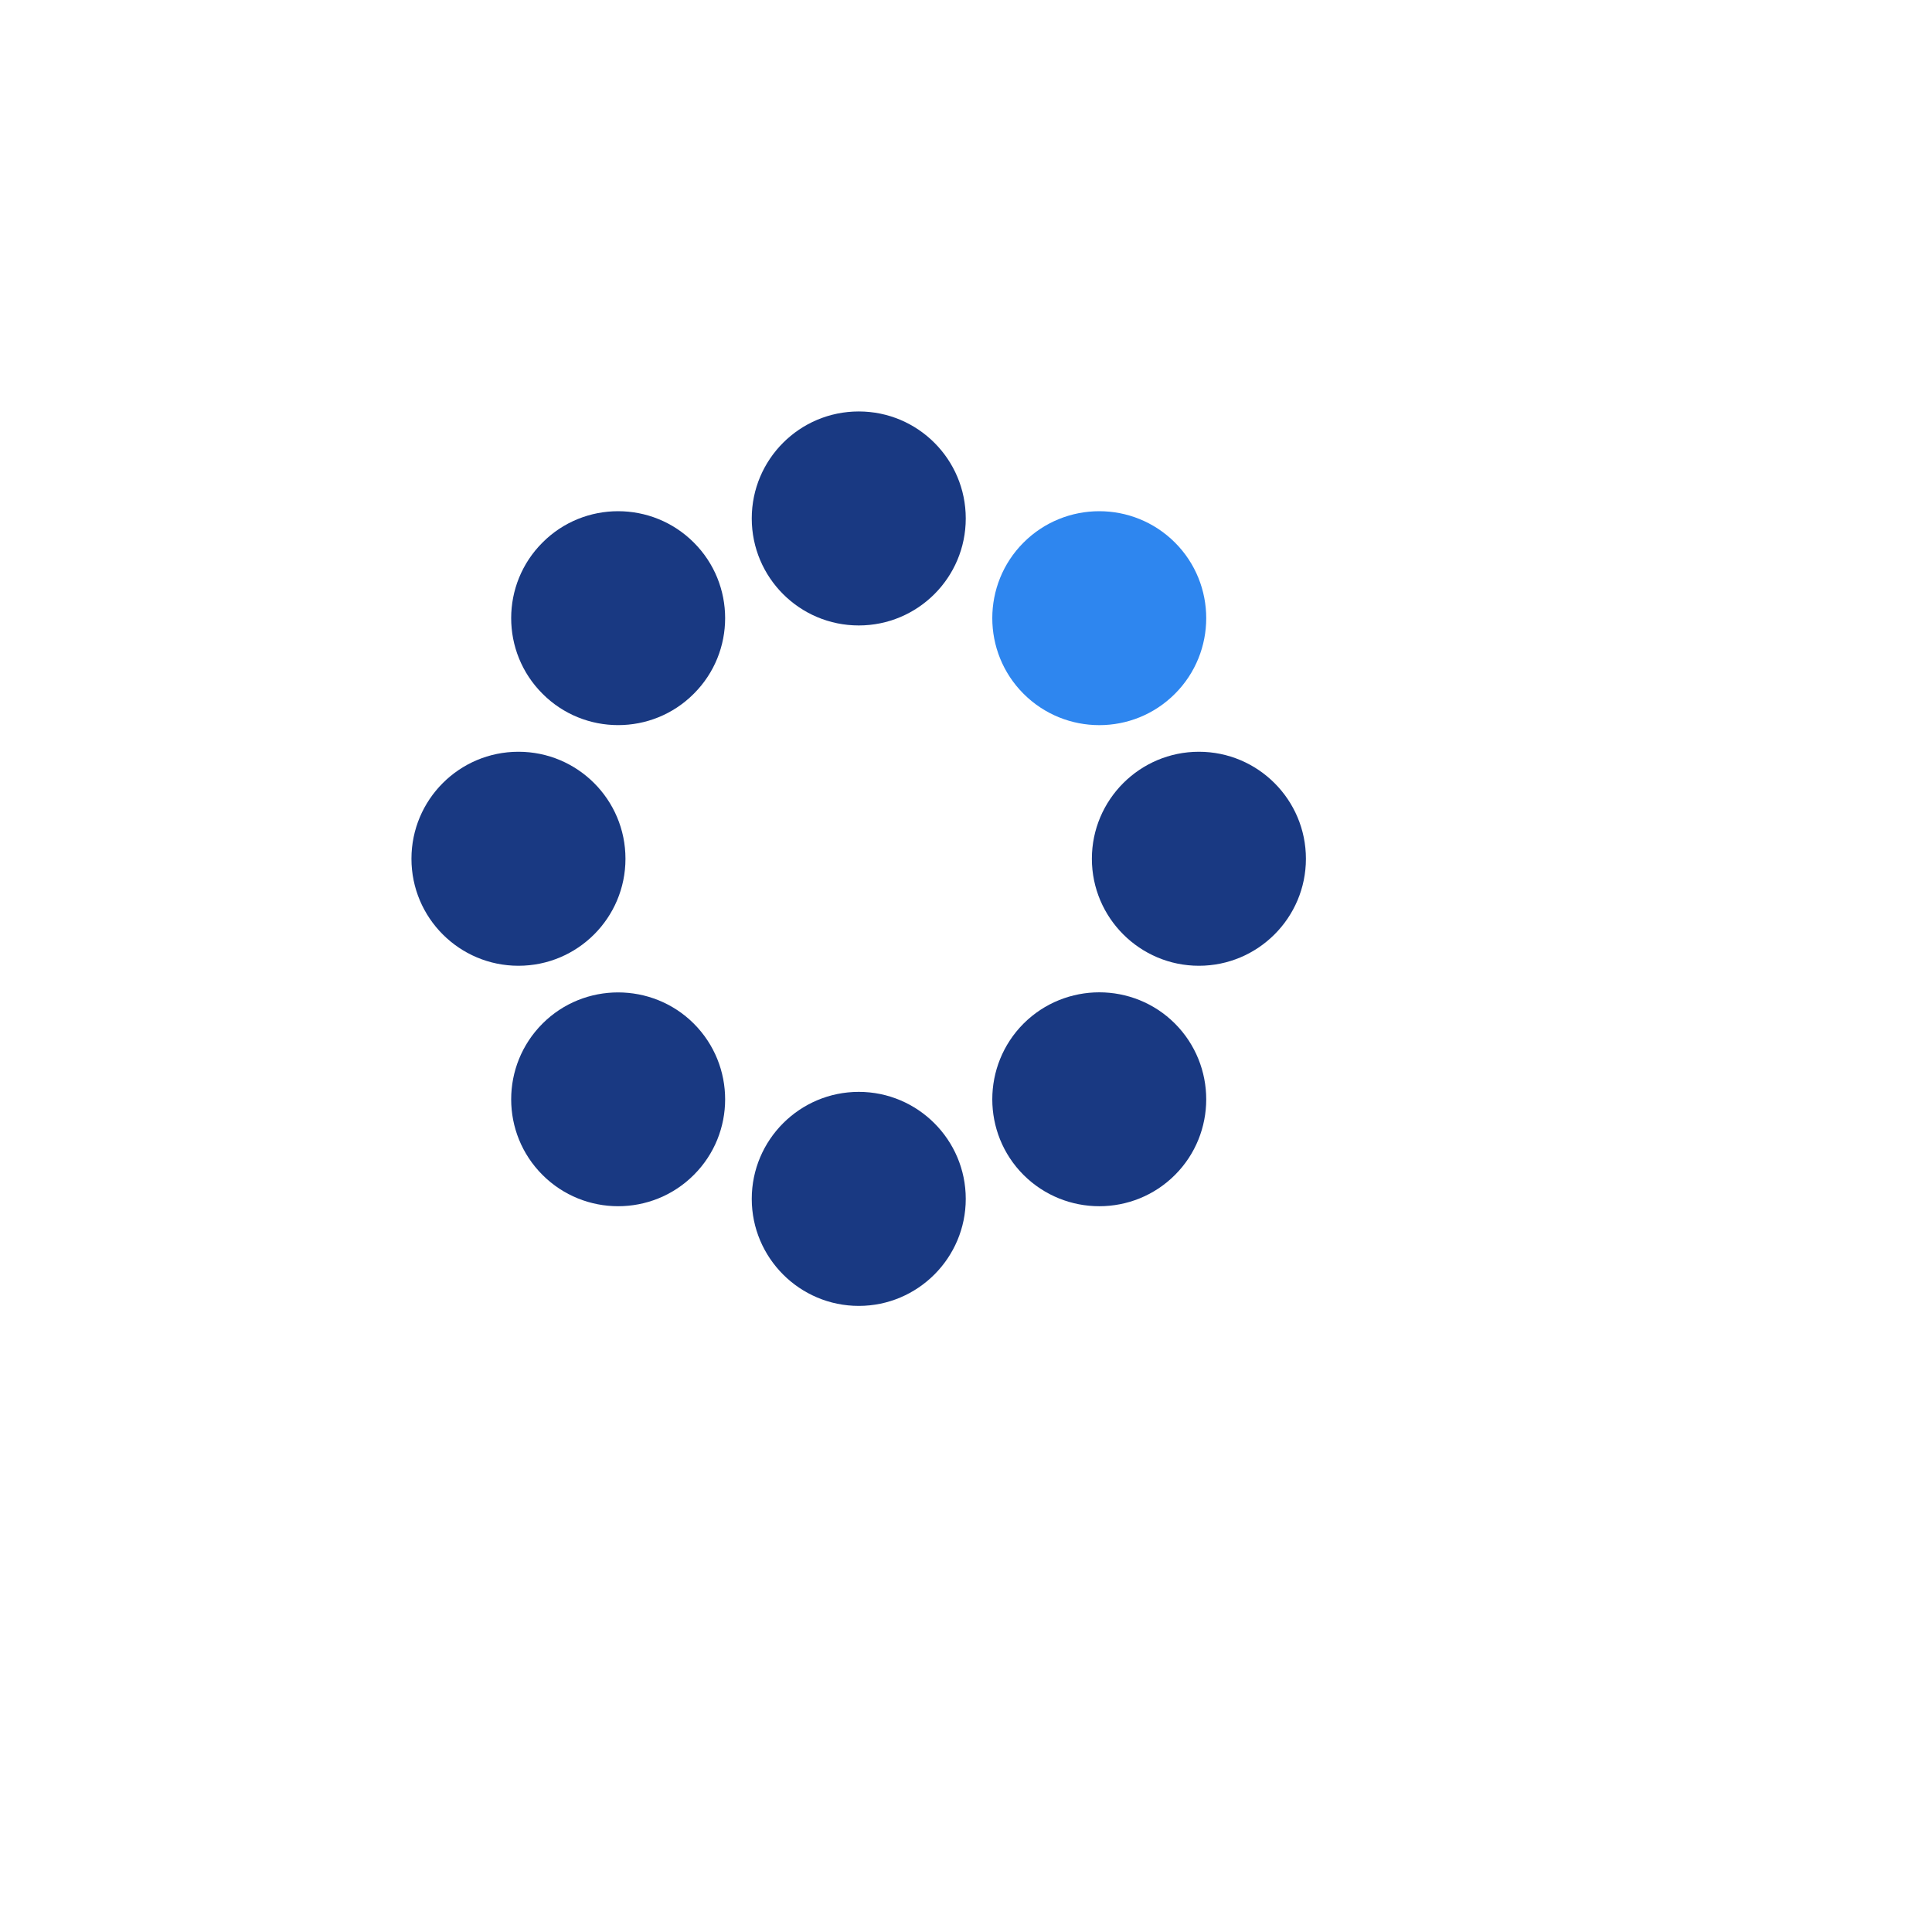 <svg width="150" height="150" viewBox="0 0 150 150" fill="none" xmlns="http://www.w3.org/2000/svg">
<g filter="url(#filter0_d_128_1220)">
<circle cx="67" cy="67" r="61" fill="white"/>
</g>
<path d="M66.674 48.56C71.262 48.56 74.981 44.841 74.981 40.252C74.981 35.664 71.262 31.945 66.674 31.945C62.085 31.945 58.366 35.664 58.366 40.252C58.366 44.841 62.085 48.56 66.674 48.56Z" fill="#193982"/>
<path d="M74.981 93.08C74.981 97.664 71.255 101.39 66.674 101.39C62.092 101.39 58.366 97.664 58.366 93.08C58.366 88.497 62.092 84.772 66.674 84.772C71.255 84.772 74.981 88.499 74.981 93.08Z" fill="#193982"/>
<path d="M91.223 53.866C87.987 57.112 82.717 57.112 79.469 53.866C76.232 50.629 76.232 45.359 79.469 42.123C81.086 40.505 83.216 39.69 85.346 39.69C87.476 39.69 89.604 40.505 91.223 42.123C94.46 45.359 94.46 50.629 91.223 53.866Z" fill="#2E86EF"/>
<path d="M53.865 91.223C50.629 94.46 45.358 94.46 42.122 91.223C38.876 87.987 38.876 82.717 42.122 79.471C43.739 77.853 45.869 77.05 47.988 77.05C50.106 77.05 52.246 77.853 53.865 79.471C57.111 82.717 57.111 87.989 53.865 91.223Z" fill="#193982"/>
<path d="M101.391 66.674C101.391 71.257 97.664 74.982 93.083 74.982C88.501 74.982 84.773 71.255 84.773 66.674C84.773 62.092 88.499 58.366 93.083 58.366C97.666 58.366 101.391 62.092 101.391 66.674Z" fill="#193982"/>
<path d="M40.253 74.982C44.841 74.982 48.561 71.262 48.561 66.674C48.561 62.085 44.841 58.366 40.253 58.366C35.664 58.366 31.945 62.085 31.945 66.674C31.945 71.262 35.664 74.982 40.253 74.982Z" fill="#193982"/>
<path d="M91.223 91.224C87.987 94.46 82.717 94.46 79.469 91.224C76.232 87.987 76.232 82.717 79.469 79.471C82.715 76.235 87.987 76.235 91.223 79.471C94.46 82.717 94.46 87.989 91.223 91.224Z" fill="#193982"/>
<path d="M53.865 42.121C57.111 45.357 57.111 50.627 53.865 53.864C50.629 57.11 45.358 57.11 42.122 53.864C38.876 50.627 38.876 45.357 42.122 42.121C45.358 38.875 50.629 38.884 53.865 42.121Z" fill="#193982"/>
<defs>
<filter id="filter0_d_128_1220" x="0" y="0" width="150" height="150" filterUnits="userSpaceOnUse" color-interpolation-filters="sRGB">
<feFlood flood-opacity="0" result="BackgroundImageFix"/>
<feColorMatrix in="SourceAlpha" type="matrix" values="0 0 0 0 0 0 0 0 0 0 0 0 0 0 0 0 0 0 127 0" result="hardAlpha"/>
<feOffset dx="8" dy="8"/>
<feGaussianBlur stdDeviation="7"/>
<feComposite in2="hardAlpha" operator="out"/>
<feColorMatrix type="matrix" values="0 0 0 0 0 0 0 0 0 0 0 0 0 0 0 0 0 0 0.25 0"/>
<feBlend mode="normal" in2="BackgroundImageFix" result="effect1_dropShadow_128_1220"/>
<feBlend mode="normal" in="SourceGraphic" in2="effect1_dropShadow_128_1220" result="shape"/>
</filter>
</defs>
</svg>
